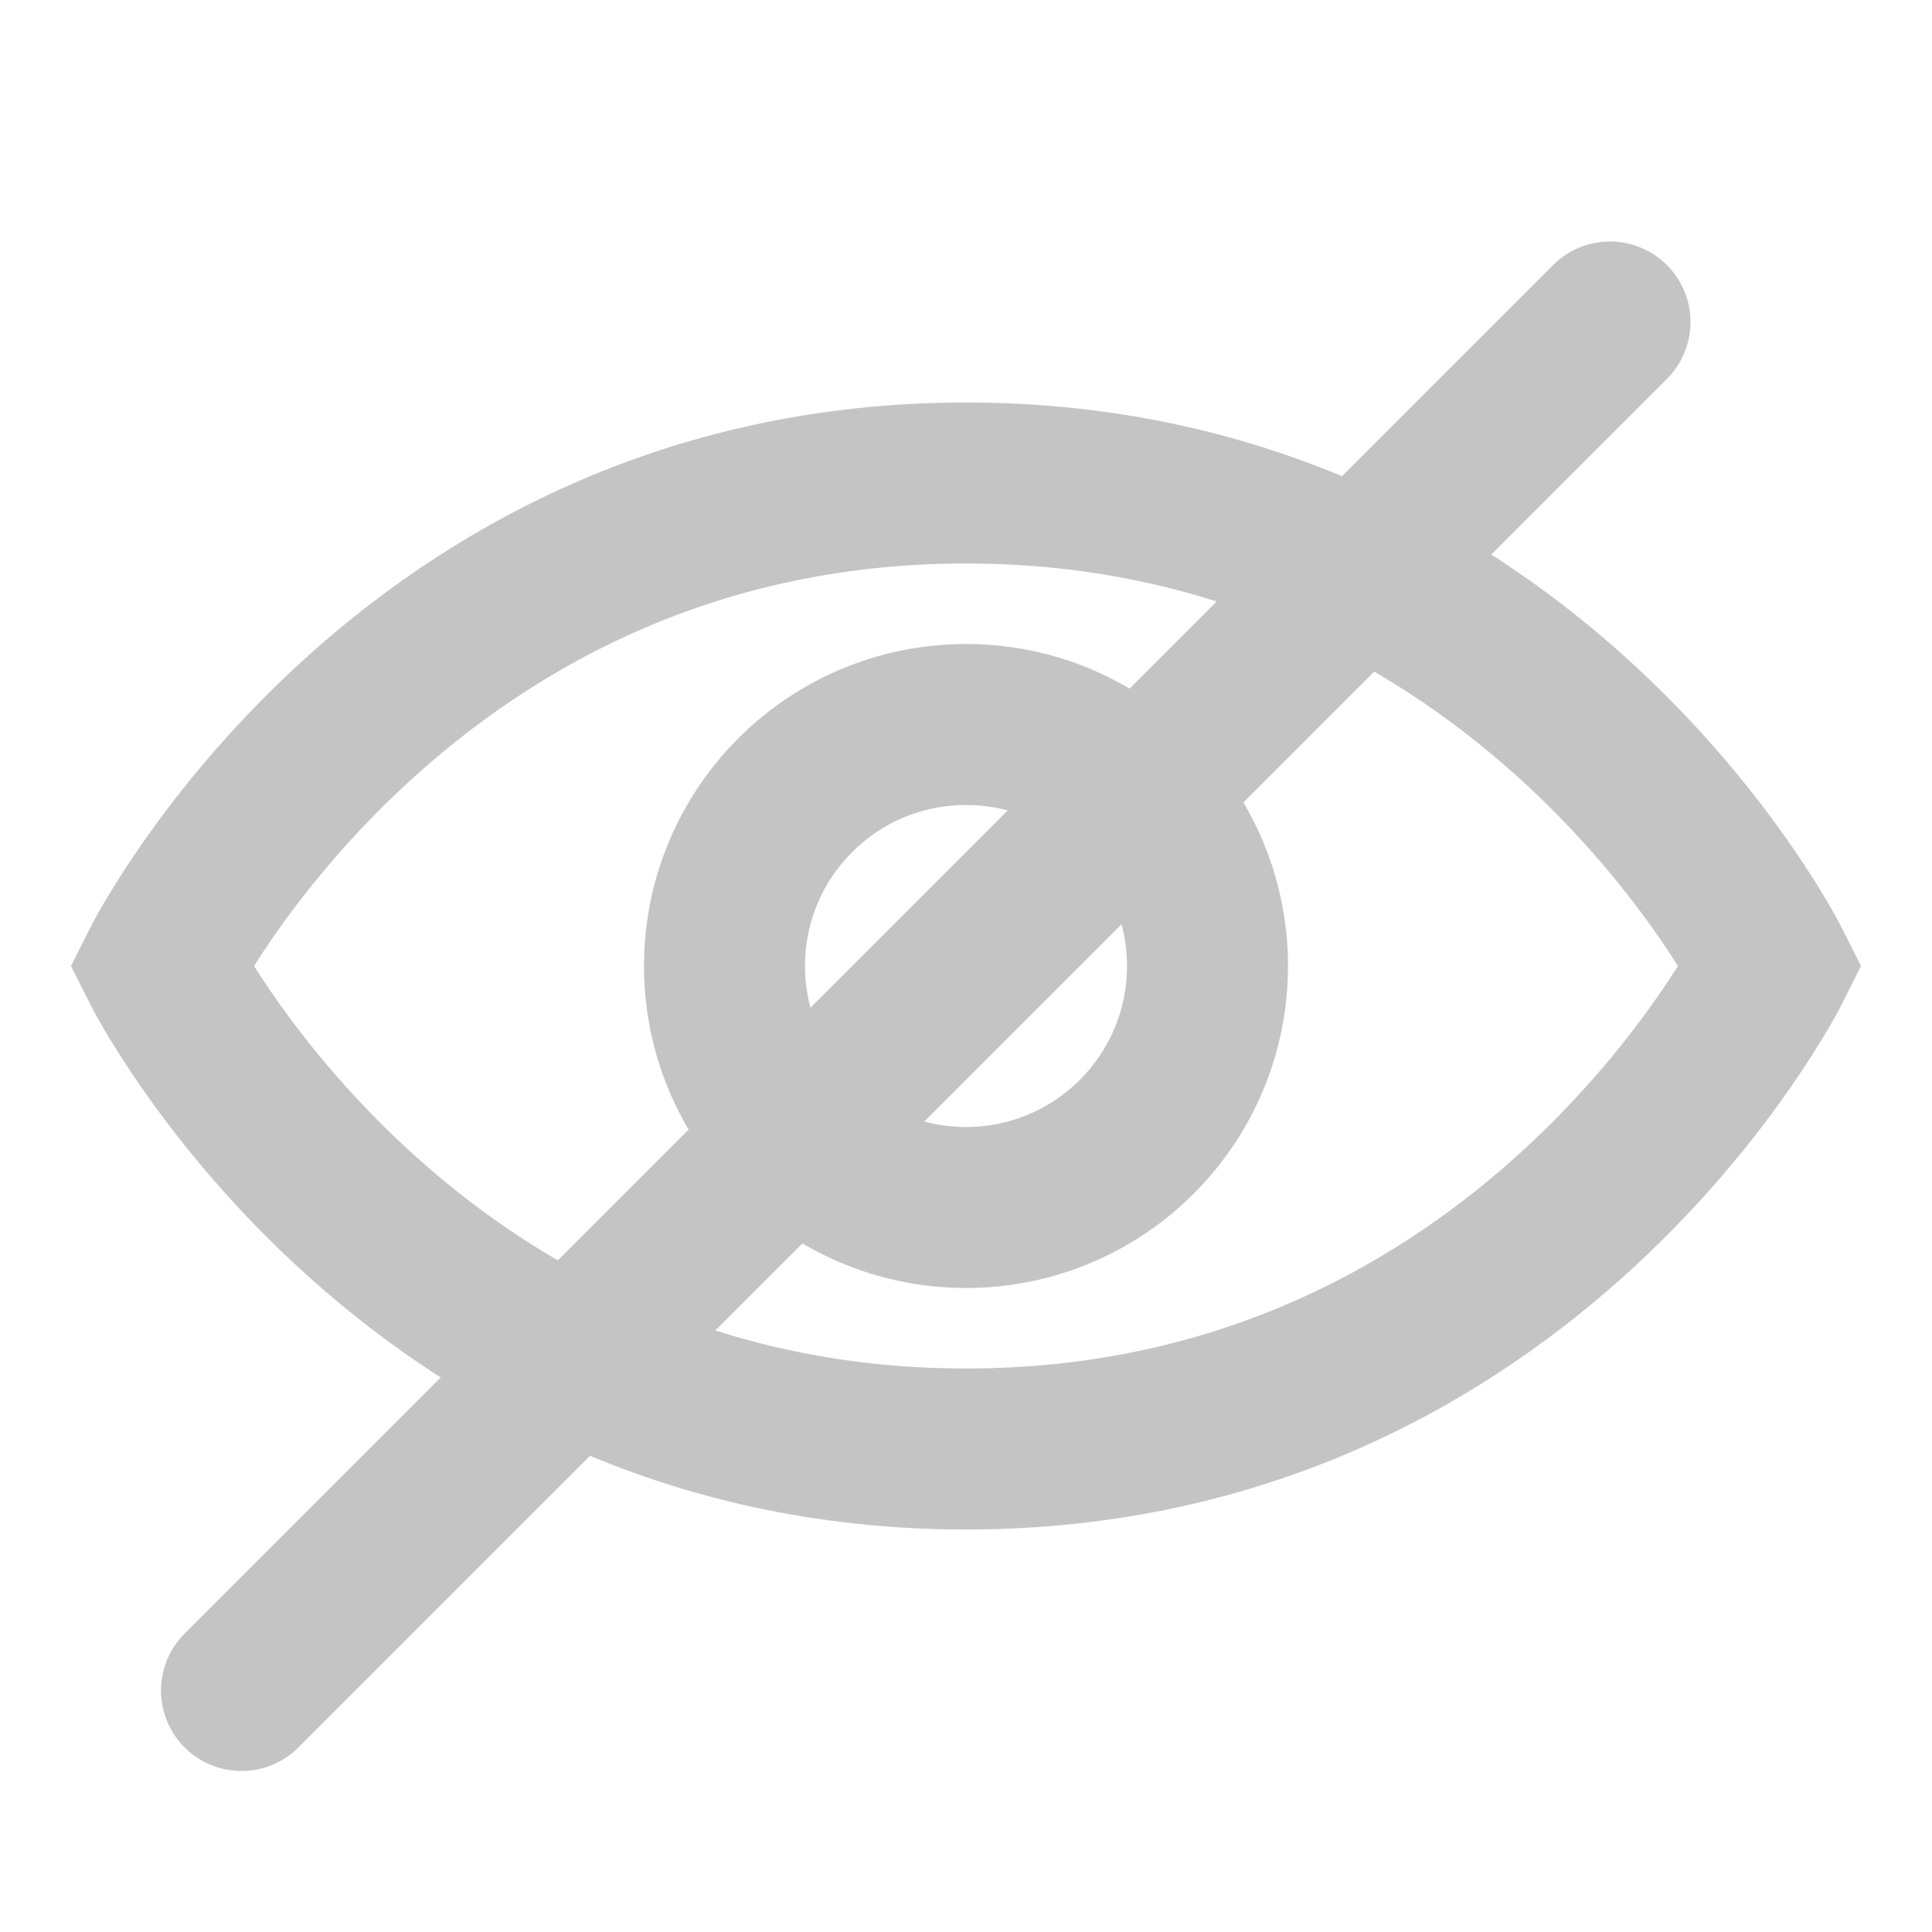 <svg width="24" height="24" viewBox="0 0 24 24" fill="none" xmlns="http://www.w3.org/2000/svg">
<path d="M22 12C22 12 19 18 12 18C5 18 2 12 2 12C2 12 5 6 12 6C19 6 22 12 22 12Z" stroke="#C4C4C4" stroke-width="2" stroke-linecap="round"/>
<circle cx="12" cy="12" r="3" stroke="#C4C4C4" stroke-width="2" stroke-linecap="round"/>
<path d="M3 21L20 4" stroke="#C4C4C4" stroke-width="2" stroke-linecap="round"/>
</svg>
